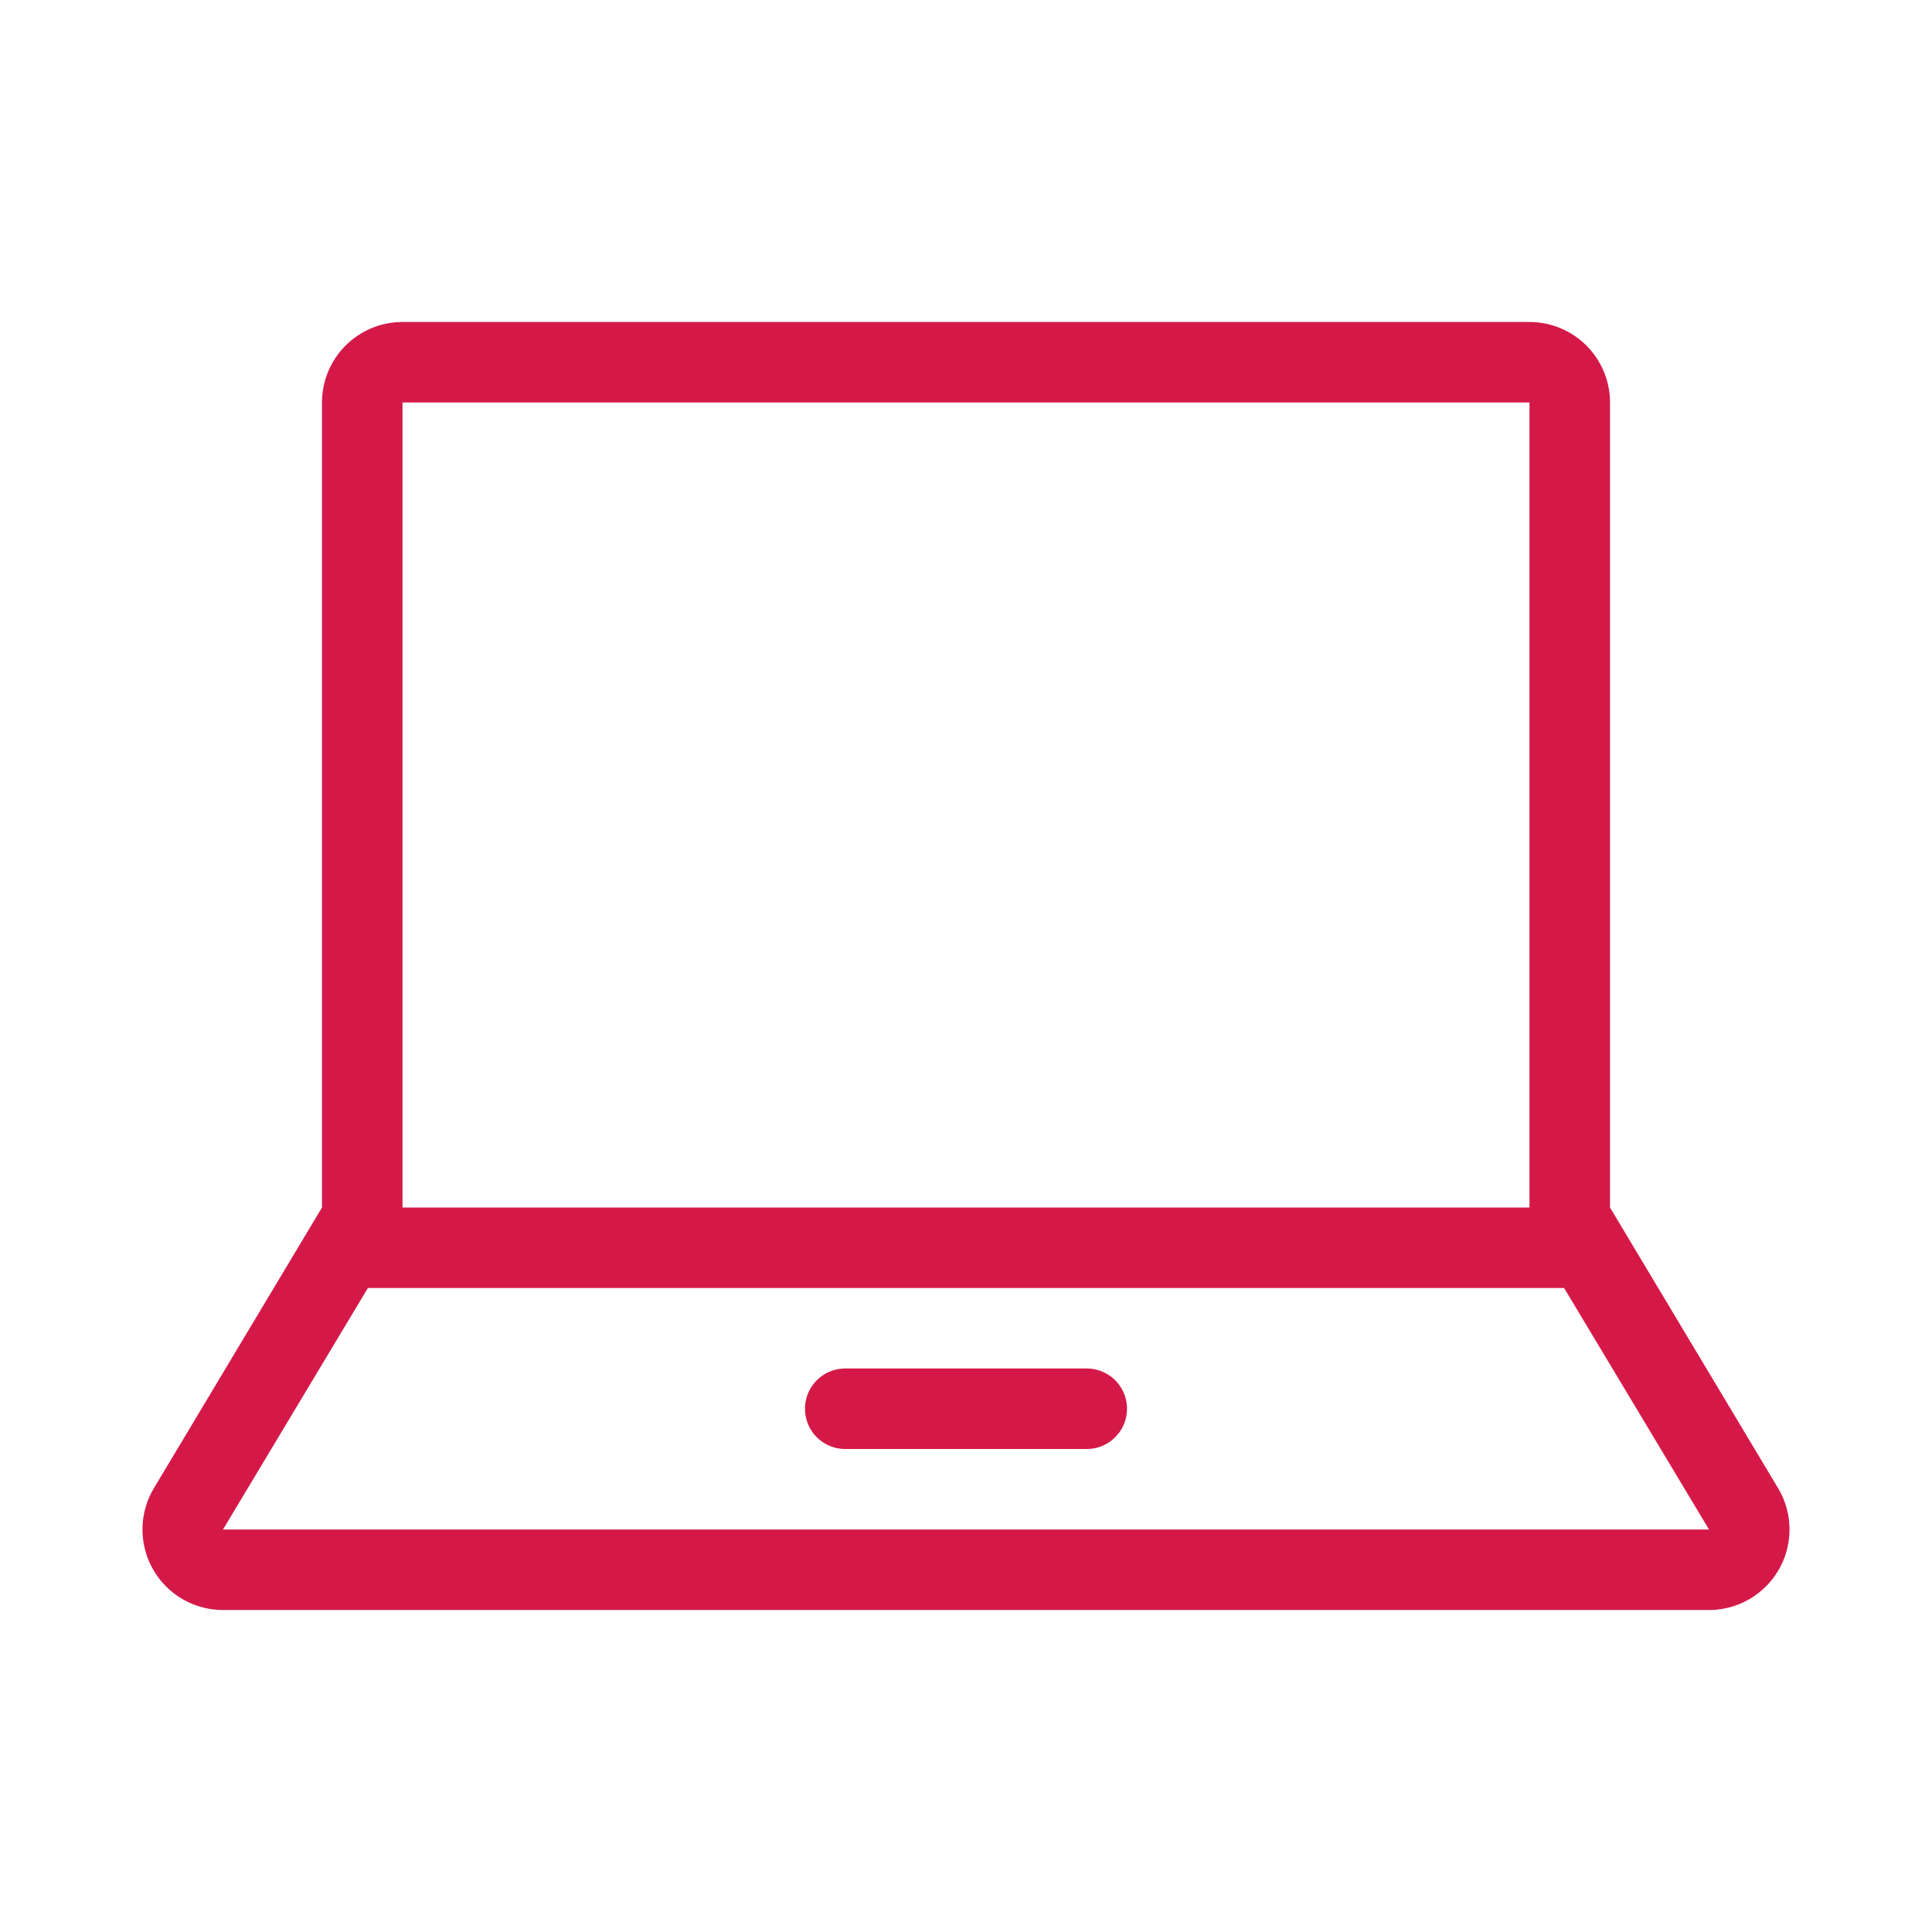 <?xml version="1.0" encoding="UTF-8"?>
<svg xmlns="http://www.w3.org/2000/svg" viewBox="0 0 24 24">
  <defs>
    <style>.cls-1{fill:none;}.cls-2{fill:#d41948;}</style>
  </defs>
  <g id="Agent">
    <rect id="frame" class="cls-1" width="24" height="24"></rect>
    <path class="cls-2" d="M22.09,18.49,20,15V5a1,1,0,0,0-1-1H5A1,1,0,0,0,4,5V15L1.91,18.49A1,1,0,0,0,2.77,20H21.23A1,1,0,0,0,22.09,18.49ZM5,5H19V15H5ZM2.77,19l1.8-3H19.43l1.8,3Z"></path>
    <path class="cls-2" d="M13.5,17h-3a.5.5,0,0,0,0,1h3a.5.5,0,0,0,0-1Z"></path>
  </g>
</svg>

